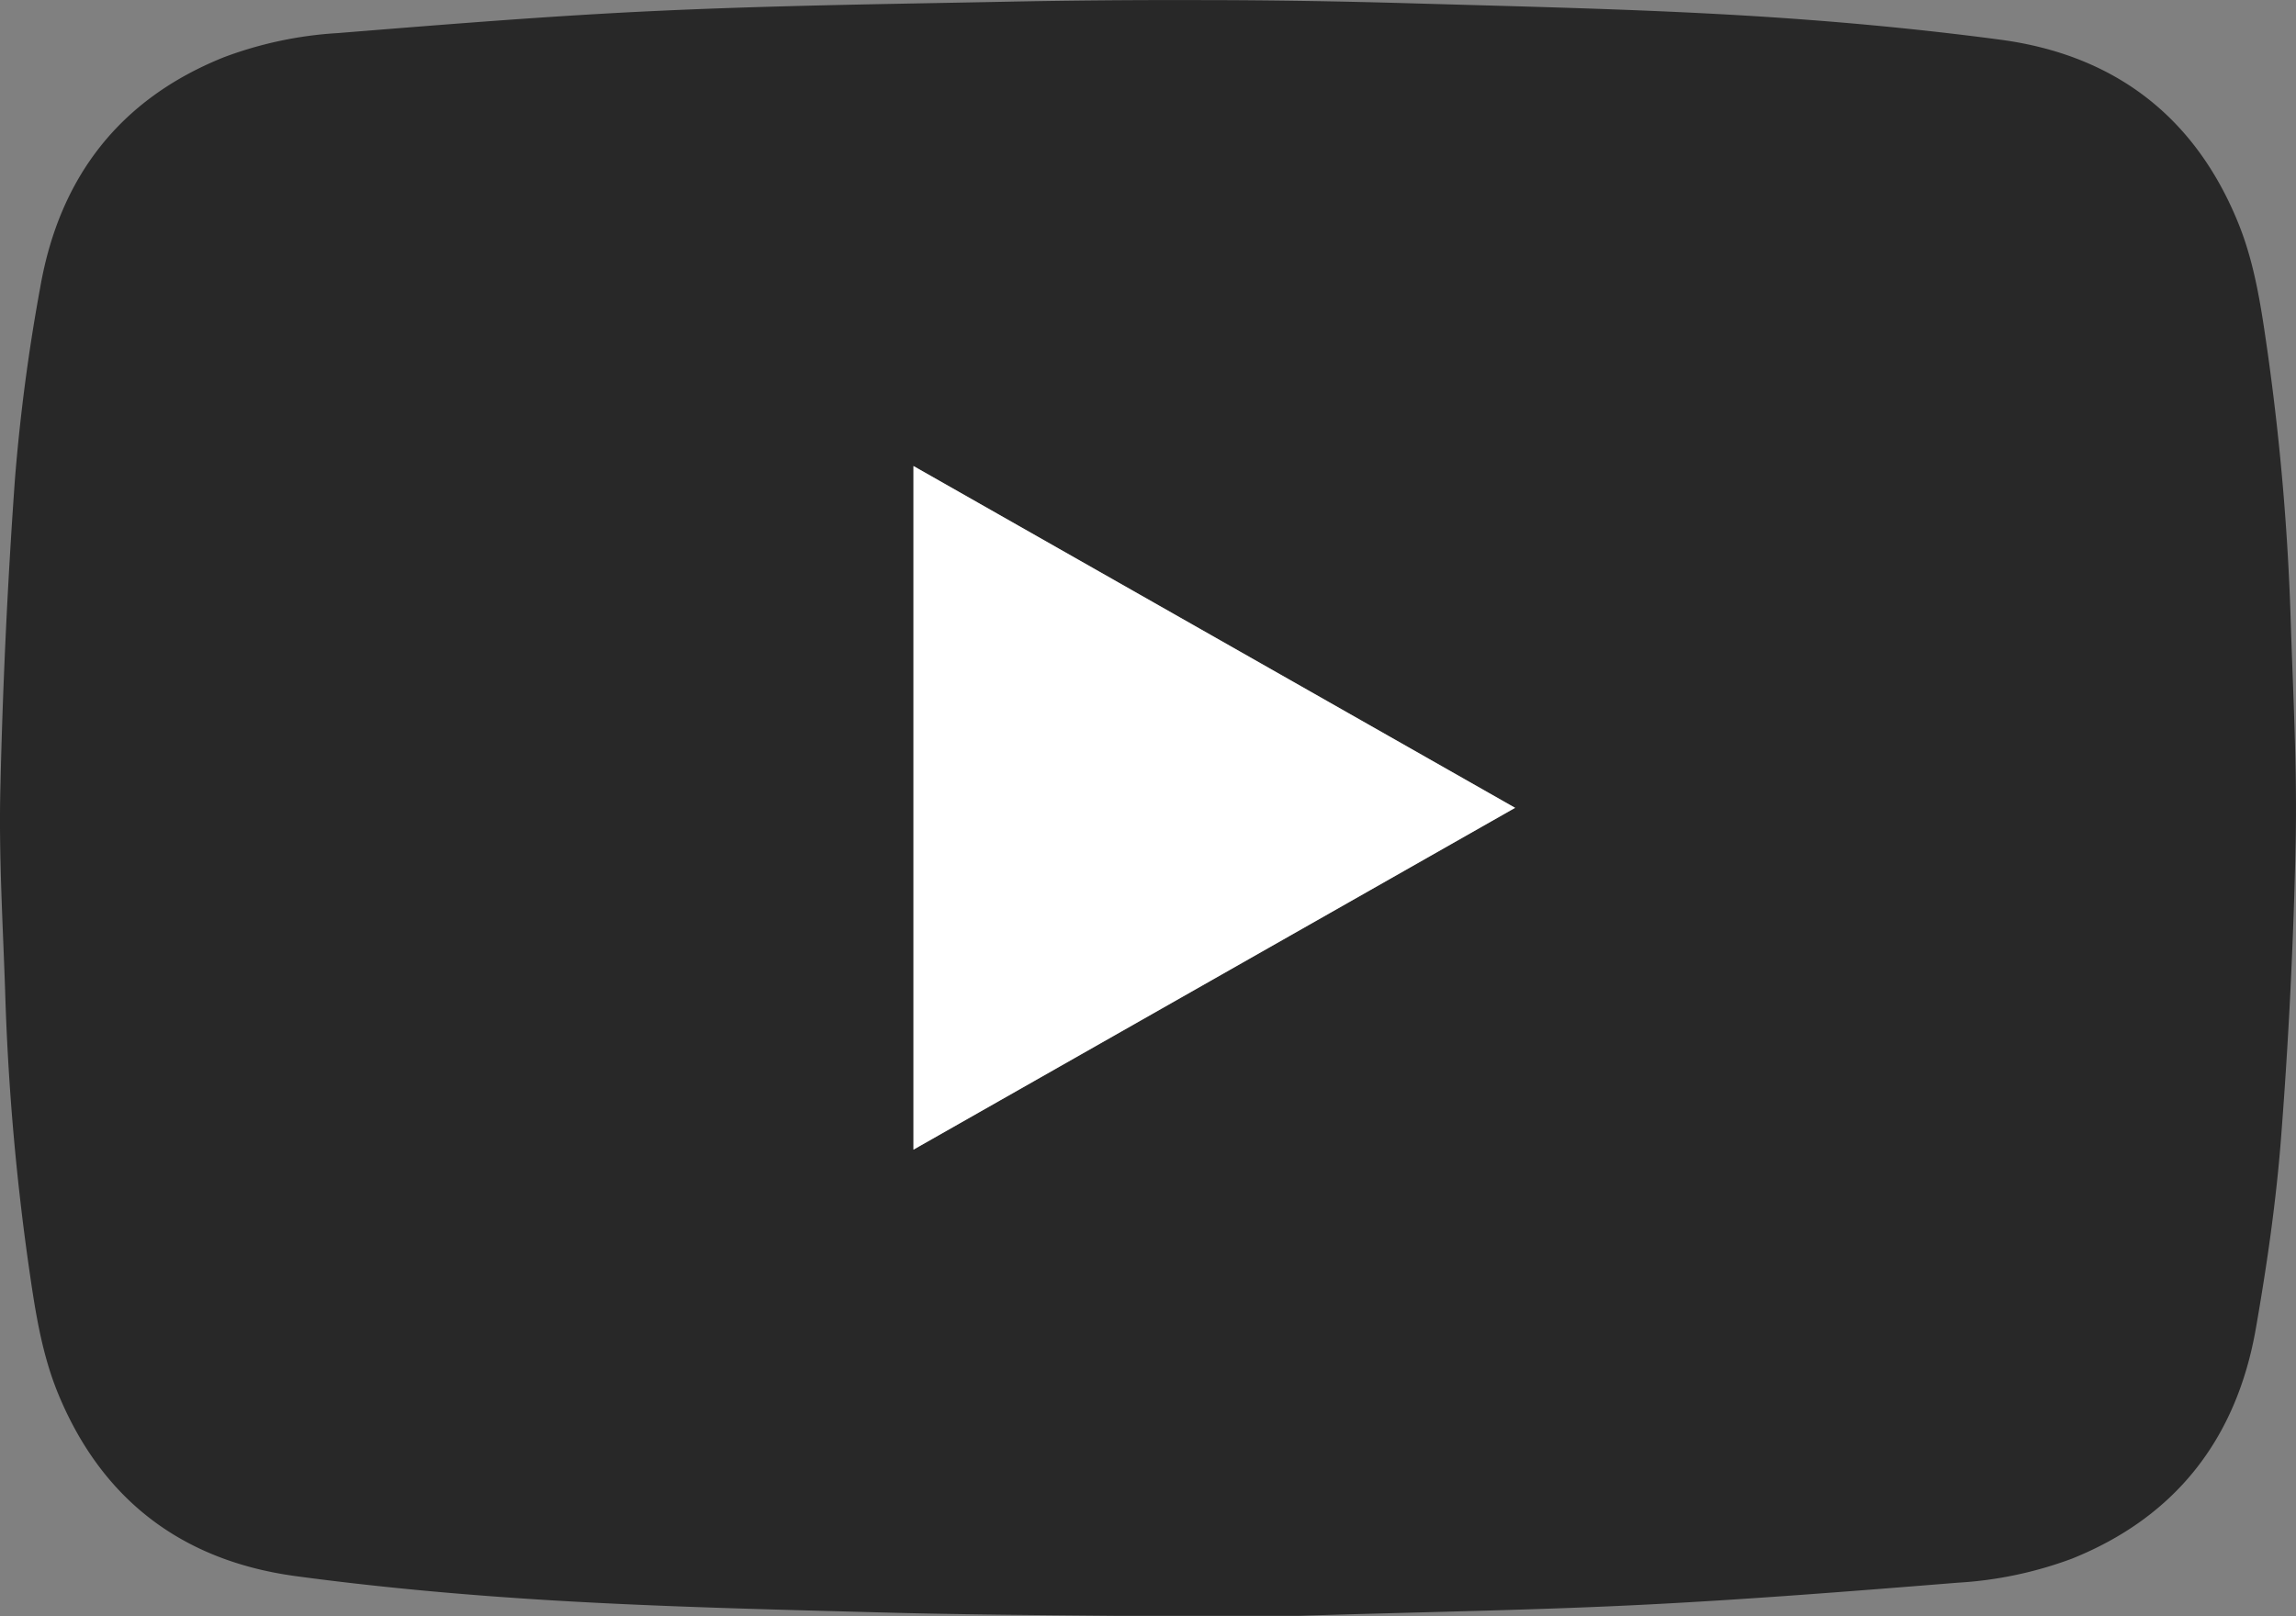 <svg id="Layer_2" data-name="Layer 2" xmlns="http://www.w3.org/2000/svg" viewBox="0 0 252.78 177.96"><rect x="0" y="0" width="252.78" height="177.96" fill="#808080" stroke="none"/><title>youtube-black</title><path d="M144.72,217.11c-5.15,0-12.34,0-19.53,0-9-.08-17.93-.14-26.89-.39-11.81-.32-23.62-.6-35.41-1.3-9.56-.57-19.12-1.42-28.6-2.7C21.84,211,13,204.28,8.2,192.52c-1.89-4.66-2.57-9.65-3.28-14.59a272.51,272.51,0,0,1-2.5-29.5c-.25-7.47-.71-15-.53-22.42q.39-17.08,1.61-34.14A208.44,208.44,0,0,1,6.29,70.76C8.4,58.72,15,50.08,26.51,45.47a42.83,42.83,0,0,1,12.57-2.66c11.69-.94,23.39-1.9,35.1-2.44,12.62-.59,25.26-.75,37.9-1q10.85-.22,21.69-.19c8.1,0,16.2.14,24.29.38,11.89.34,23.79.61,35.66,1.31,9.47.56,18.95,1.42,28.35,2.67,12.5,1.66,21.43,8.41,26.21,20.21,1.89,4.66,2.57,9.65,3.28,14.6a272.08,272.08,0,0,1,2.5,29.5c.26,8,.7,16.1.53,24.15q-.34,16.15-1.59,32.28c-.54,7.11-1.57,14.21-2.8,21.24-2.11,12-8.74,20.67-20.23,25.29a43.13,43.13,0,0,1-12.58,2.65c-11.68.94-23.38,1.87-35.09,2.45S158.61,216.68,144.72,217.11Zm-42.3-51.34,66.24-37.64L102.42,90.49Z" transform="translate(-1.85 -39.17)" fill="#282828"/><path d="M102.42,165.77V90.49l66.24,37.64Z" transform="translate(-1.85 -39.17)" fill="#fff"/></svg>
